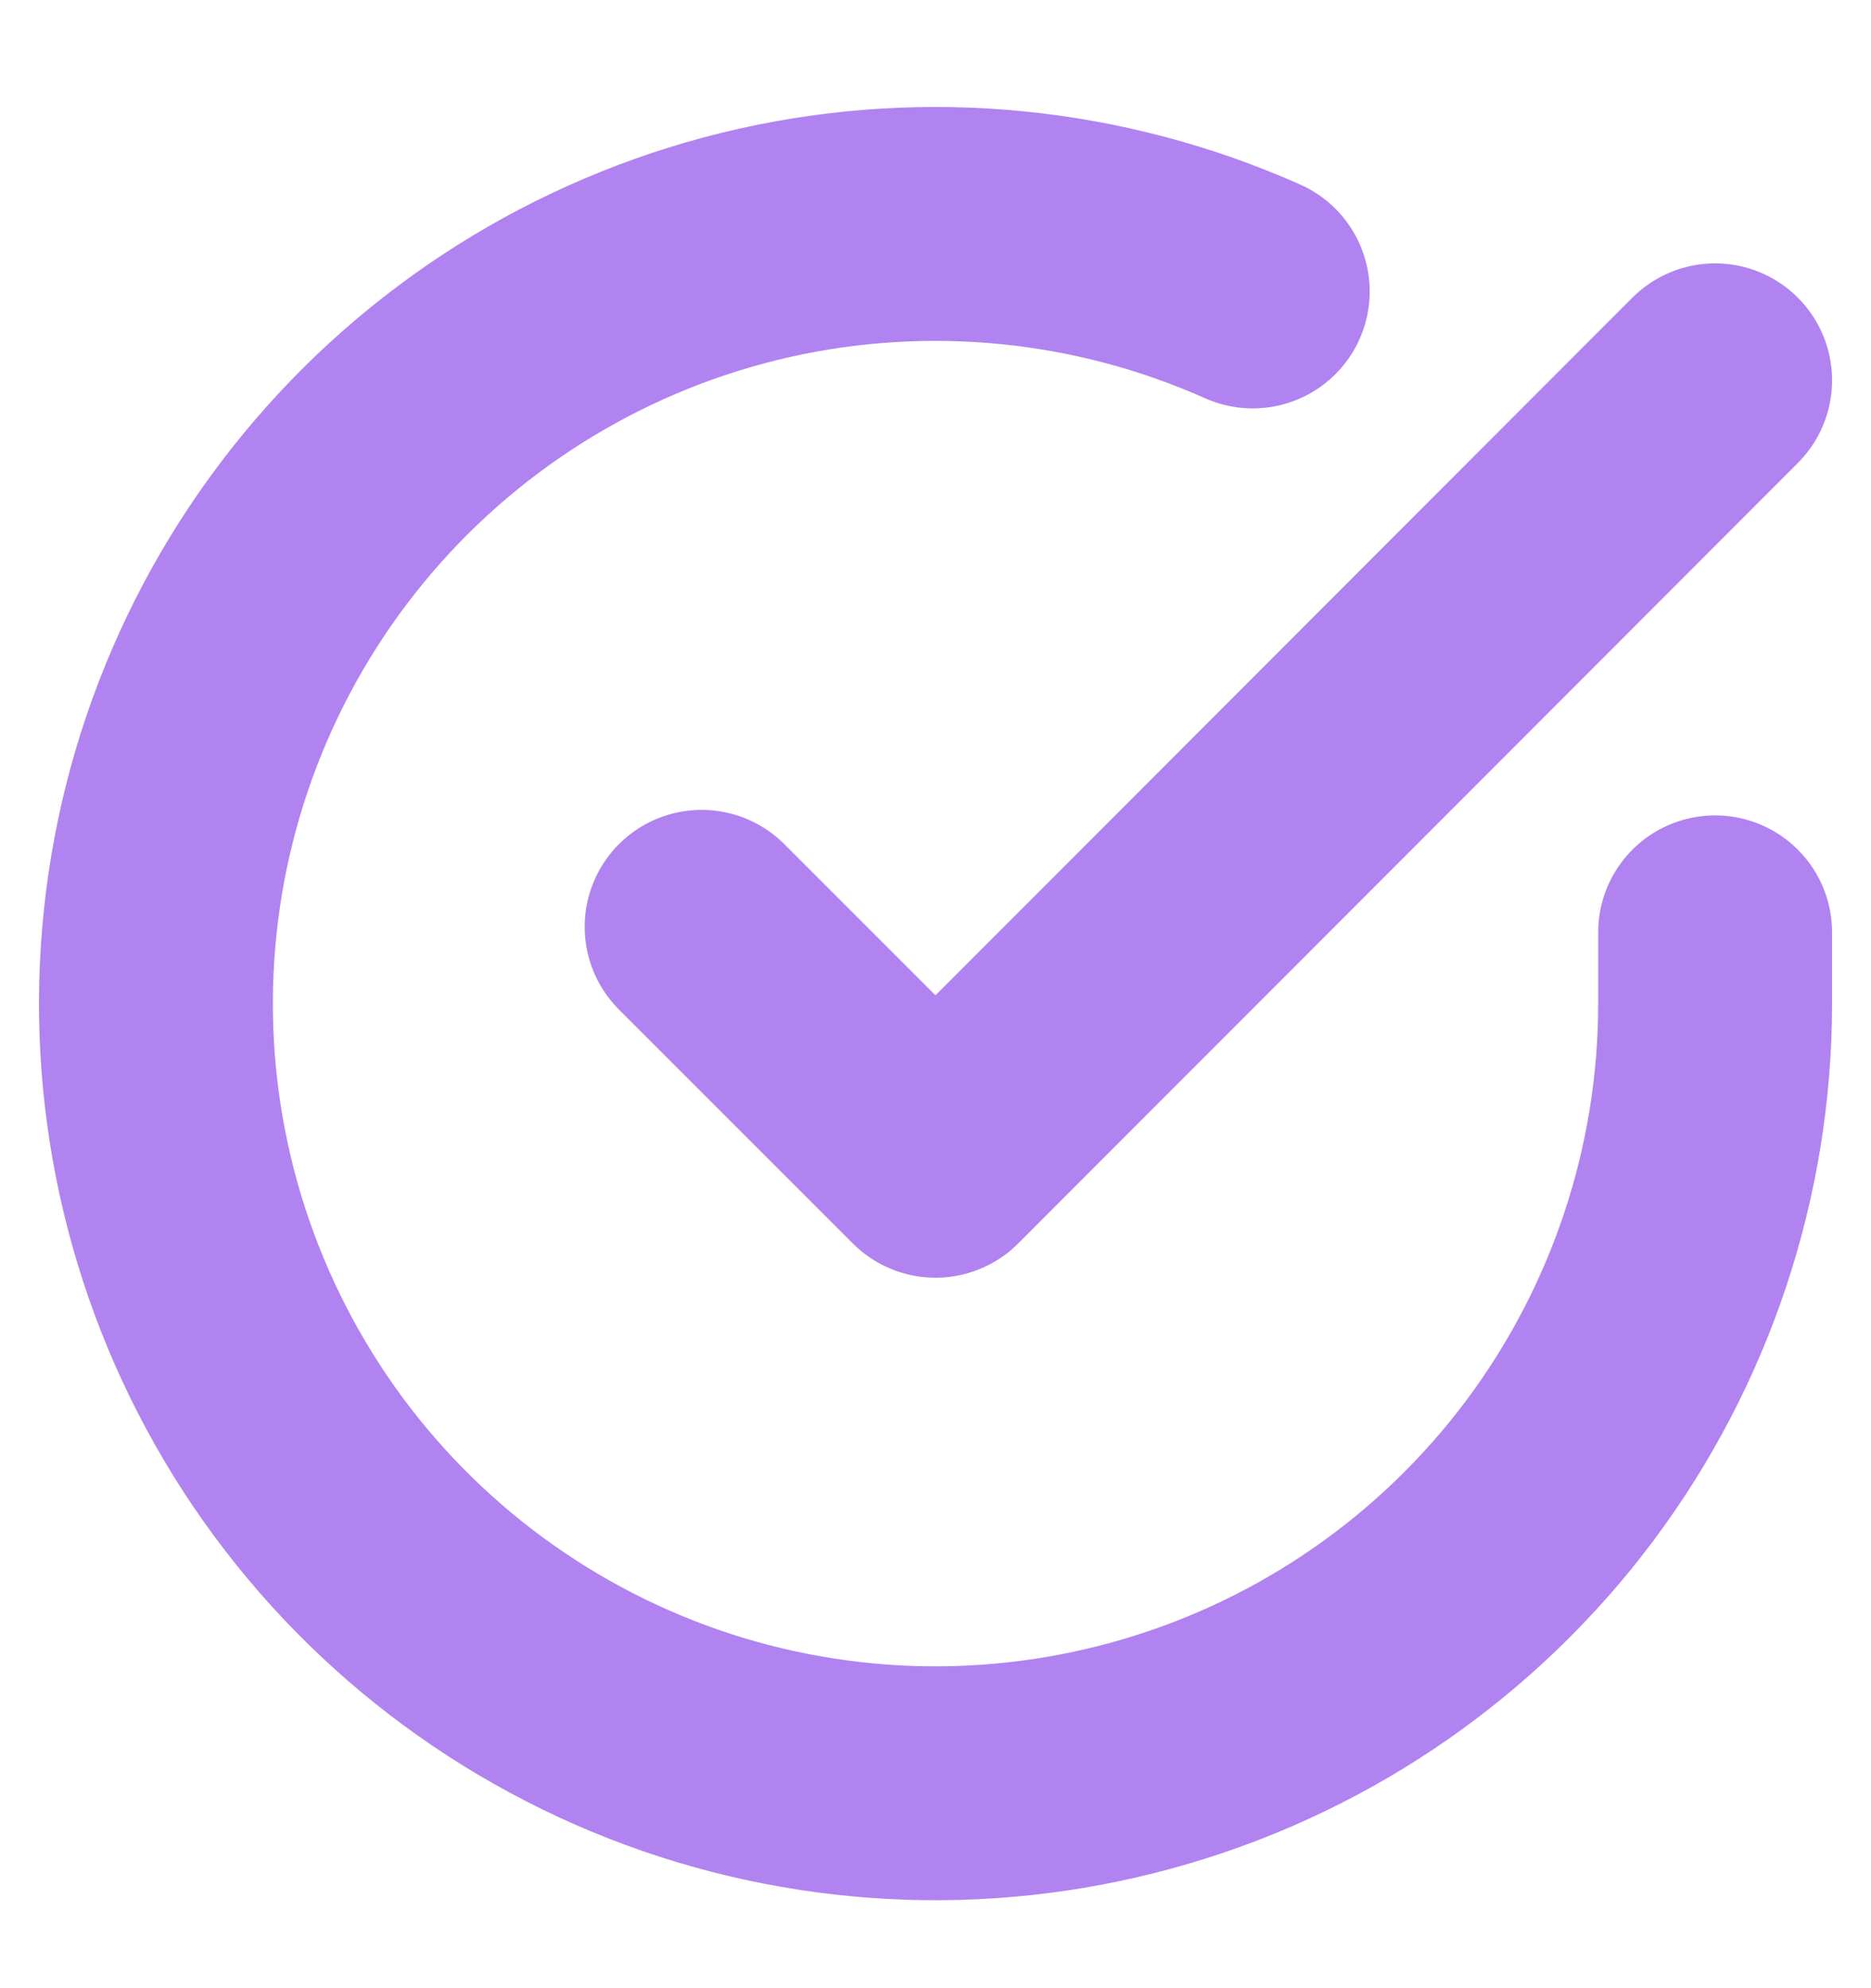 <svg width="16" height="17" viewBox="0 0 16 17" fill="none" xmlns="http://www.w3.org/2000/svg">
<g clip-path="url(#clip0_391_561)">
<path d="M14.667 7.972V8.585C14.666 10.023 14.2 11.421 13.34 12.573C12.479 13.724 11.269 14.567 9.89 14.974C8.512 15.382 7.038 15.333 5.69 14.835C4.341 14.336 3.19 13.416 2.407 12.21C1.625 11.004 1.253 9.577 1.348 8.143C1.442 6.708 1.998 5.343 2.932 4.25C3.866 3.157 5.129 2.395 6.531 2.078C7.933 1.762 9.4 1.907 10.713 2.492" stroke="#B183F0" stroke-width="2" stroke-linecap="round" stroke-linejoin="round"/>
<path d="M14.667 3.252L8 9.925L6 7.925" stroke="#B183F0" stroke-width="2" stroke-linecap="round" stroke-linejoin="round"/>
</g>
<defs>
<clipPath id="clip0_391_561">
<rect width="16" height="16" fill="white" transform="translate(0 0.585)"/>
</clipPath>
</defs>
</svg>
